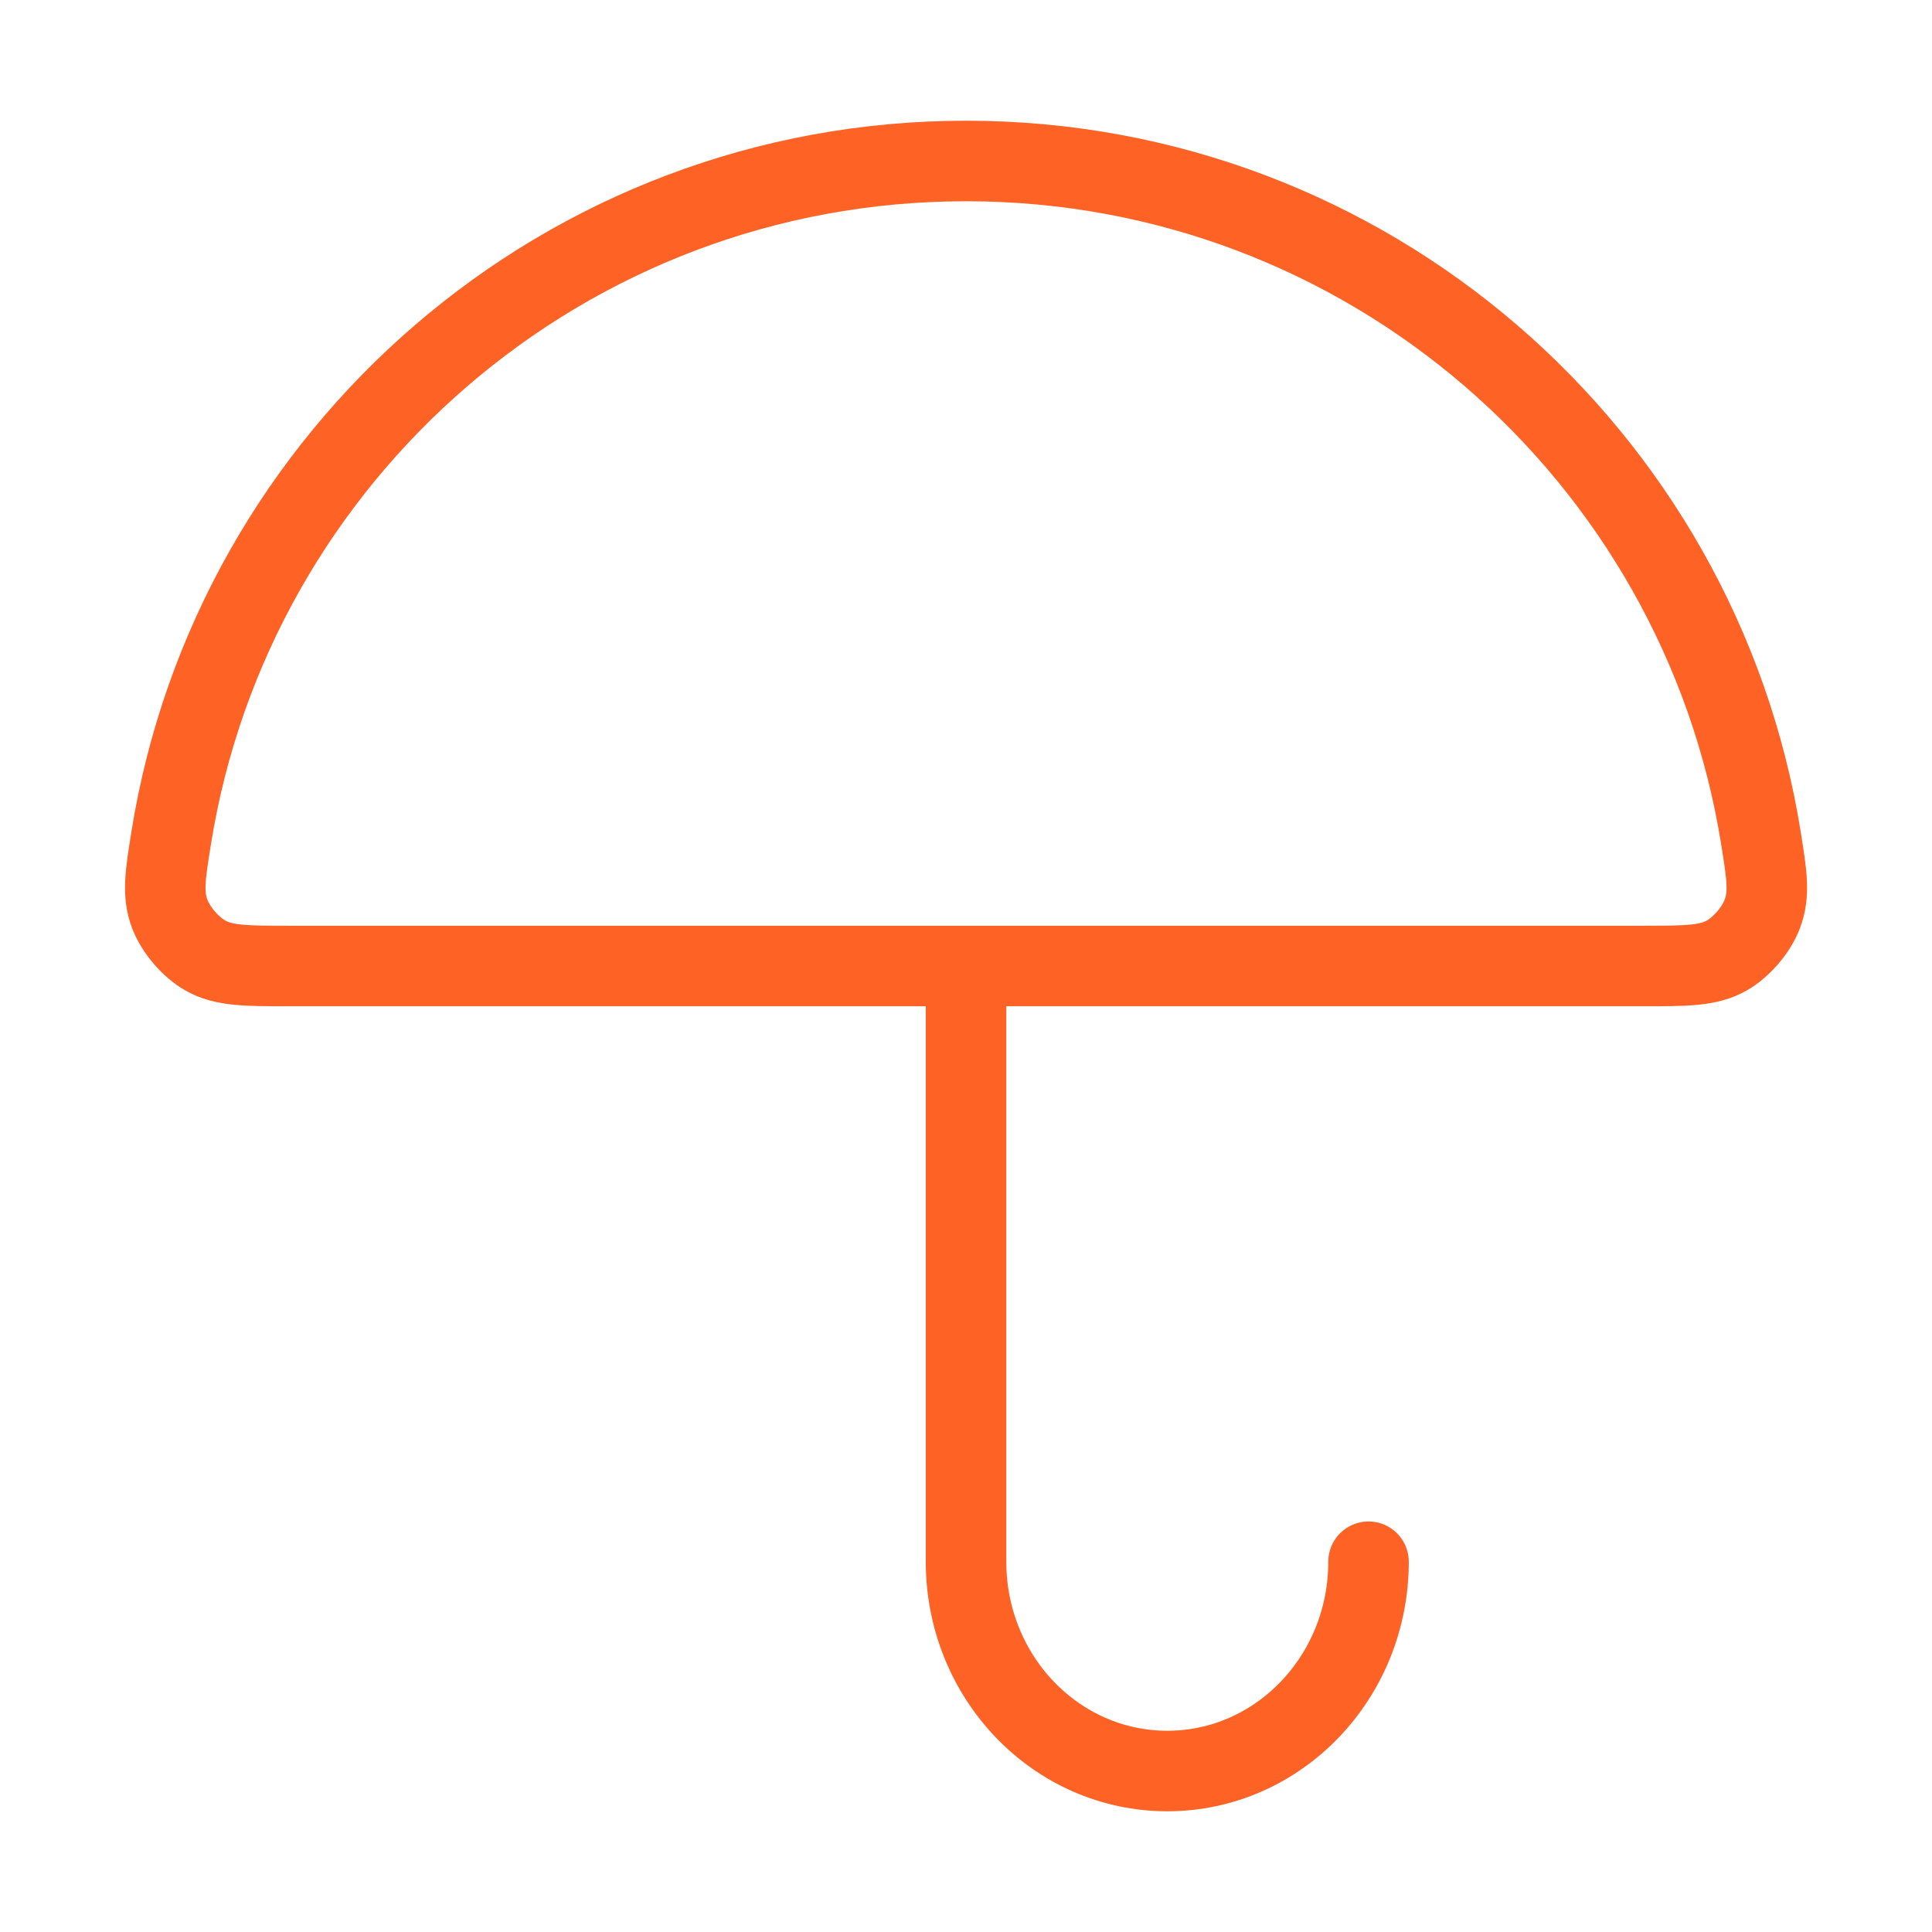<svg width="40" height="40" viewBox="0 0 40 40" fill="none" xmlns="http://www.w3.org/2000/svg">
<path d="M28.334 32.334C28.334 34.727 26.469 36.667 24.168 36.667C21.866 36.667 20.001 34.727 20.001 32.334V20M3.545 17.344C4.817 9.402 11.7 3.333 20.001 3.333C28.302 3.333 35.185 9.402 36.457 17.344C36.581 18.119 36.643 18.507 36.487 18.921C36.364 19.25 36.06 19.606 35.754 19.781C35.37 20 34.914 20 34.001 20H6.001C5.088 20 4.632 20 4.248 19.781C3.942 19.606 3.638 19.25 3.514 18.921C3.359 18.507 3.421 18.119 3.545 17.344Z" stroke="#FF6225" stroke-width="1.667" stroke-linecap="round" stroke-linejoin="round"/>
</svg>
